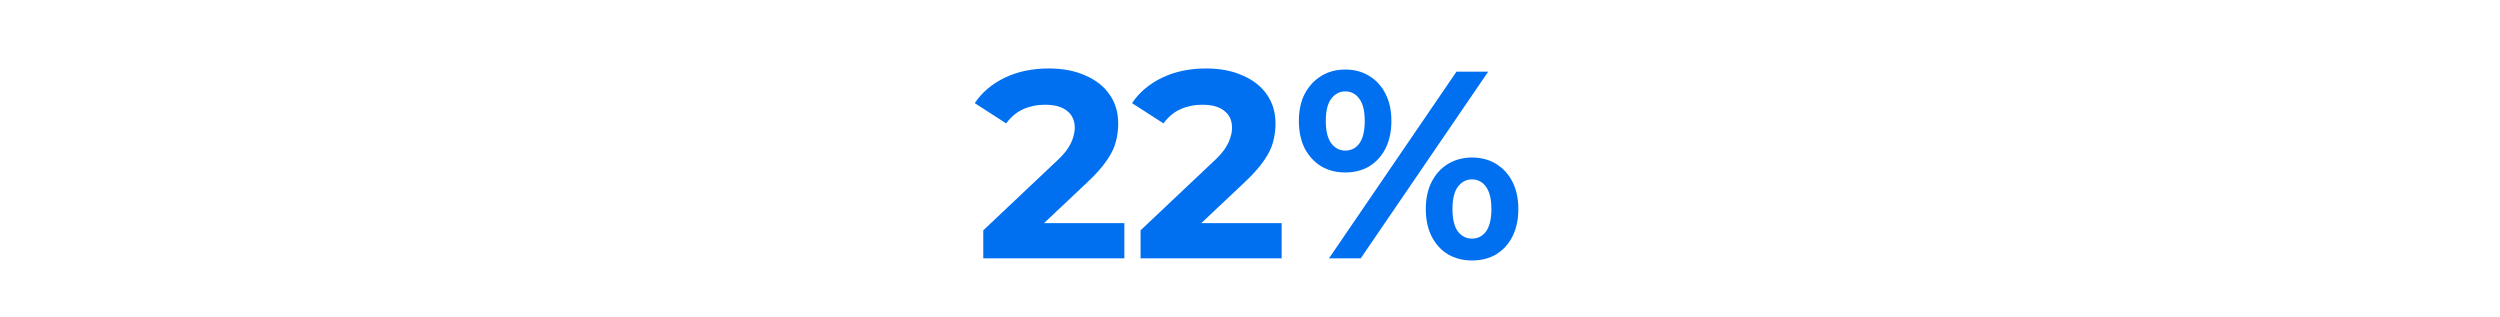 <svg width="600" height="76" viewBox="0 0 600 76" fill="none" xmlns="http://www.w3.org/2000/svg">
<path d="M235.987 62V55.28L253.267 38.96C254.632 37.723 255.635 36.613 256.275 35.632C256.915 34.651 257.342 33.755 257.555 32.944C257.811 32.133 257.939 31.387 257.939 30.704C257.939 28.912 257.32 27.547 256.083 26.608C254.888 25.627 253.118 25.136 250.771 25.136C248.894 25.136 247.144 25.499 245.523 26.224C243.944 26.949 242.6 28.08 241.491 29.616L233.939 24.752C235.646 22.192 238.035 20.165 241.107 18.672C244.179 17.179 247.72 16.432 251.731 16.432C255.059 16.432 257.96 16.987 260.435 18.096C262.952 19.163 264.894 20.677 266.259 22.64C267.667 24.603 268.371 26.949 268.371 29.68C268.371 31.131 268.179 32.581 267.795 34.032C267.454 35.44 266.728 36.933 265.619 38.512C264.552 40.091 262.974 41.861 260.883 43.824L246.547 57.328L244.563 53.552H269.843V62H235.987ZM273.737 62V55.28L291.017 38.96C292.382 37.723 293.385 36.613 294.025 35.632C294.665 34.651 295.092 33.755 295.305 32.944C295.561 32.133 295.689 31.387 295.689 30.704C295.689 28.912 295.07 27.547 293.833 26.608C292.638 25.627 290.868 25.136 288.521 25.136C286.644 25.136 284.894 25.499 283.273 26.224C281.694 26.949 280.35 28.08 279.241 29.616L271.689 24.752C273.396 22.192 275.785 20.165 278.857 18.672C281.929 17.179 285.47 16.432 289.481 16.432C292.809 16.432 295.71 16.987 298.185 18.096C300.702 19.163 302.644 20.677 304.009 22.64C305.417 24.603 306.121 26.949 306.121 29.68C306.121 31.131 305.929 32.581 305.545 34.032C305.204 35.44 304.478 36.933 303.369 38.512C302.302 40.091 300.724 41.861 298.633 43.824L284.297 57.328L282.313 53.552H307.593V62H273.737ZM318.96 62L349.552 17.2H357.168L326.576 62H318.96ZM322.864 41.392C320.688 41.392 318.768 40.901 317.104 39.92C315.44 38.896 314.117 37.467 313.136 35.632C312.197 33.755 311.728 31.557 311.728 29.04C311.728 26.523 312.197 24.347 313.136 22.512C314.117 20.677 315.44 19.248 317.104 18.224C318.768 17.2 320.688 16.688 322.864 16.688C325.04 16.688 326.96 17.2 328.624 18.224C330.288 19.248 331.589 20.677 332.528 22.512C333.467 24.347 333.936 26.523 333.936 29.04C333.936 31.557 333.467 33.755 332.528 35.632C331.589 37.467 330.288 38.896 328.624 39.92C326.96 40.901 325.04 41.392 322.864 41.392ZM322.864 36.144C324.272 36.144 325.403 35.568 326.256 34.416C327.109 33.221 327.536 31.429 327.536 29.04C327.536 26.651 327.109 24.88 326.256 23.728C325.403 22.533 324.272 21.936 322.864 21.936C321.499 21.936 320.368 22.533 319.472 23.728C318.619 24.88 318.192 26.651 318.192 29.04C318.192 31.387 318.619 33.157 319.472 34.352C320.368 35.547 321.499 36.144 322.864 36.144ZM353.264 62.512C351.131 62.512 349.211 62.021 347.504 61.04C345.84 60.016 344.539 58.587 343.6 56.752C342.661 54.875 342.192 52.677 342.192 50.16C342.192 47.643 342.661 45.467 343.6 43.632C344.539 41.797 345.84 40.368 347.504 39.344C349.211 38.32 351.131 37.808 353.264 37.808C355.483 37.808 357.424 38.32 359.088 39.344C360.752 40.368 362.053 41.797 362.992 43.632C363.931 45.467 364.4 47.643 364.4 50.16C364.4 52.677 363.931 54.875 362.992 56.752C362.053 58.587 360.752 60.016 359.088 61.04C357.424 62.021 355.483 62.512 353.264 62.512ZM353.264 57.264C354.672 57.264 355.803 56.688 356.656 55.536C357.509 54.341 357.936 52.549 357.936 50.16C357.936 47.813 357.509 46.043 356.656 44.848C355.803 43.653 354.672 43.056 353.264 43.056C351.899 43.056 350.768 43.653 349.872 44.848C349.019 46 348.592 47.771 348.592 50.16C348.592 52.549 349.019 54.341 349.872 55.536C350.768 56.688 351.899 57.264 353.264 57.264Z" fill="#0070F1"/>
</svg>

